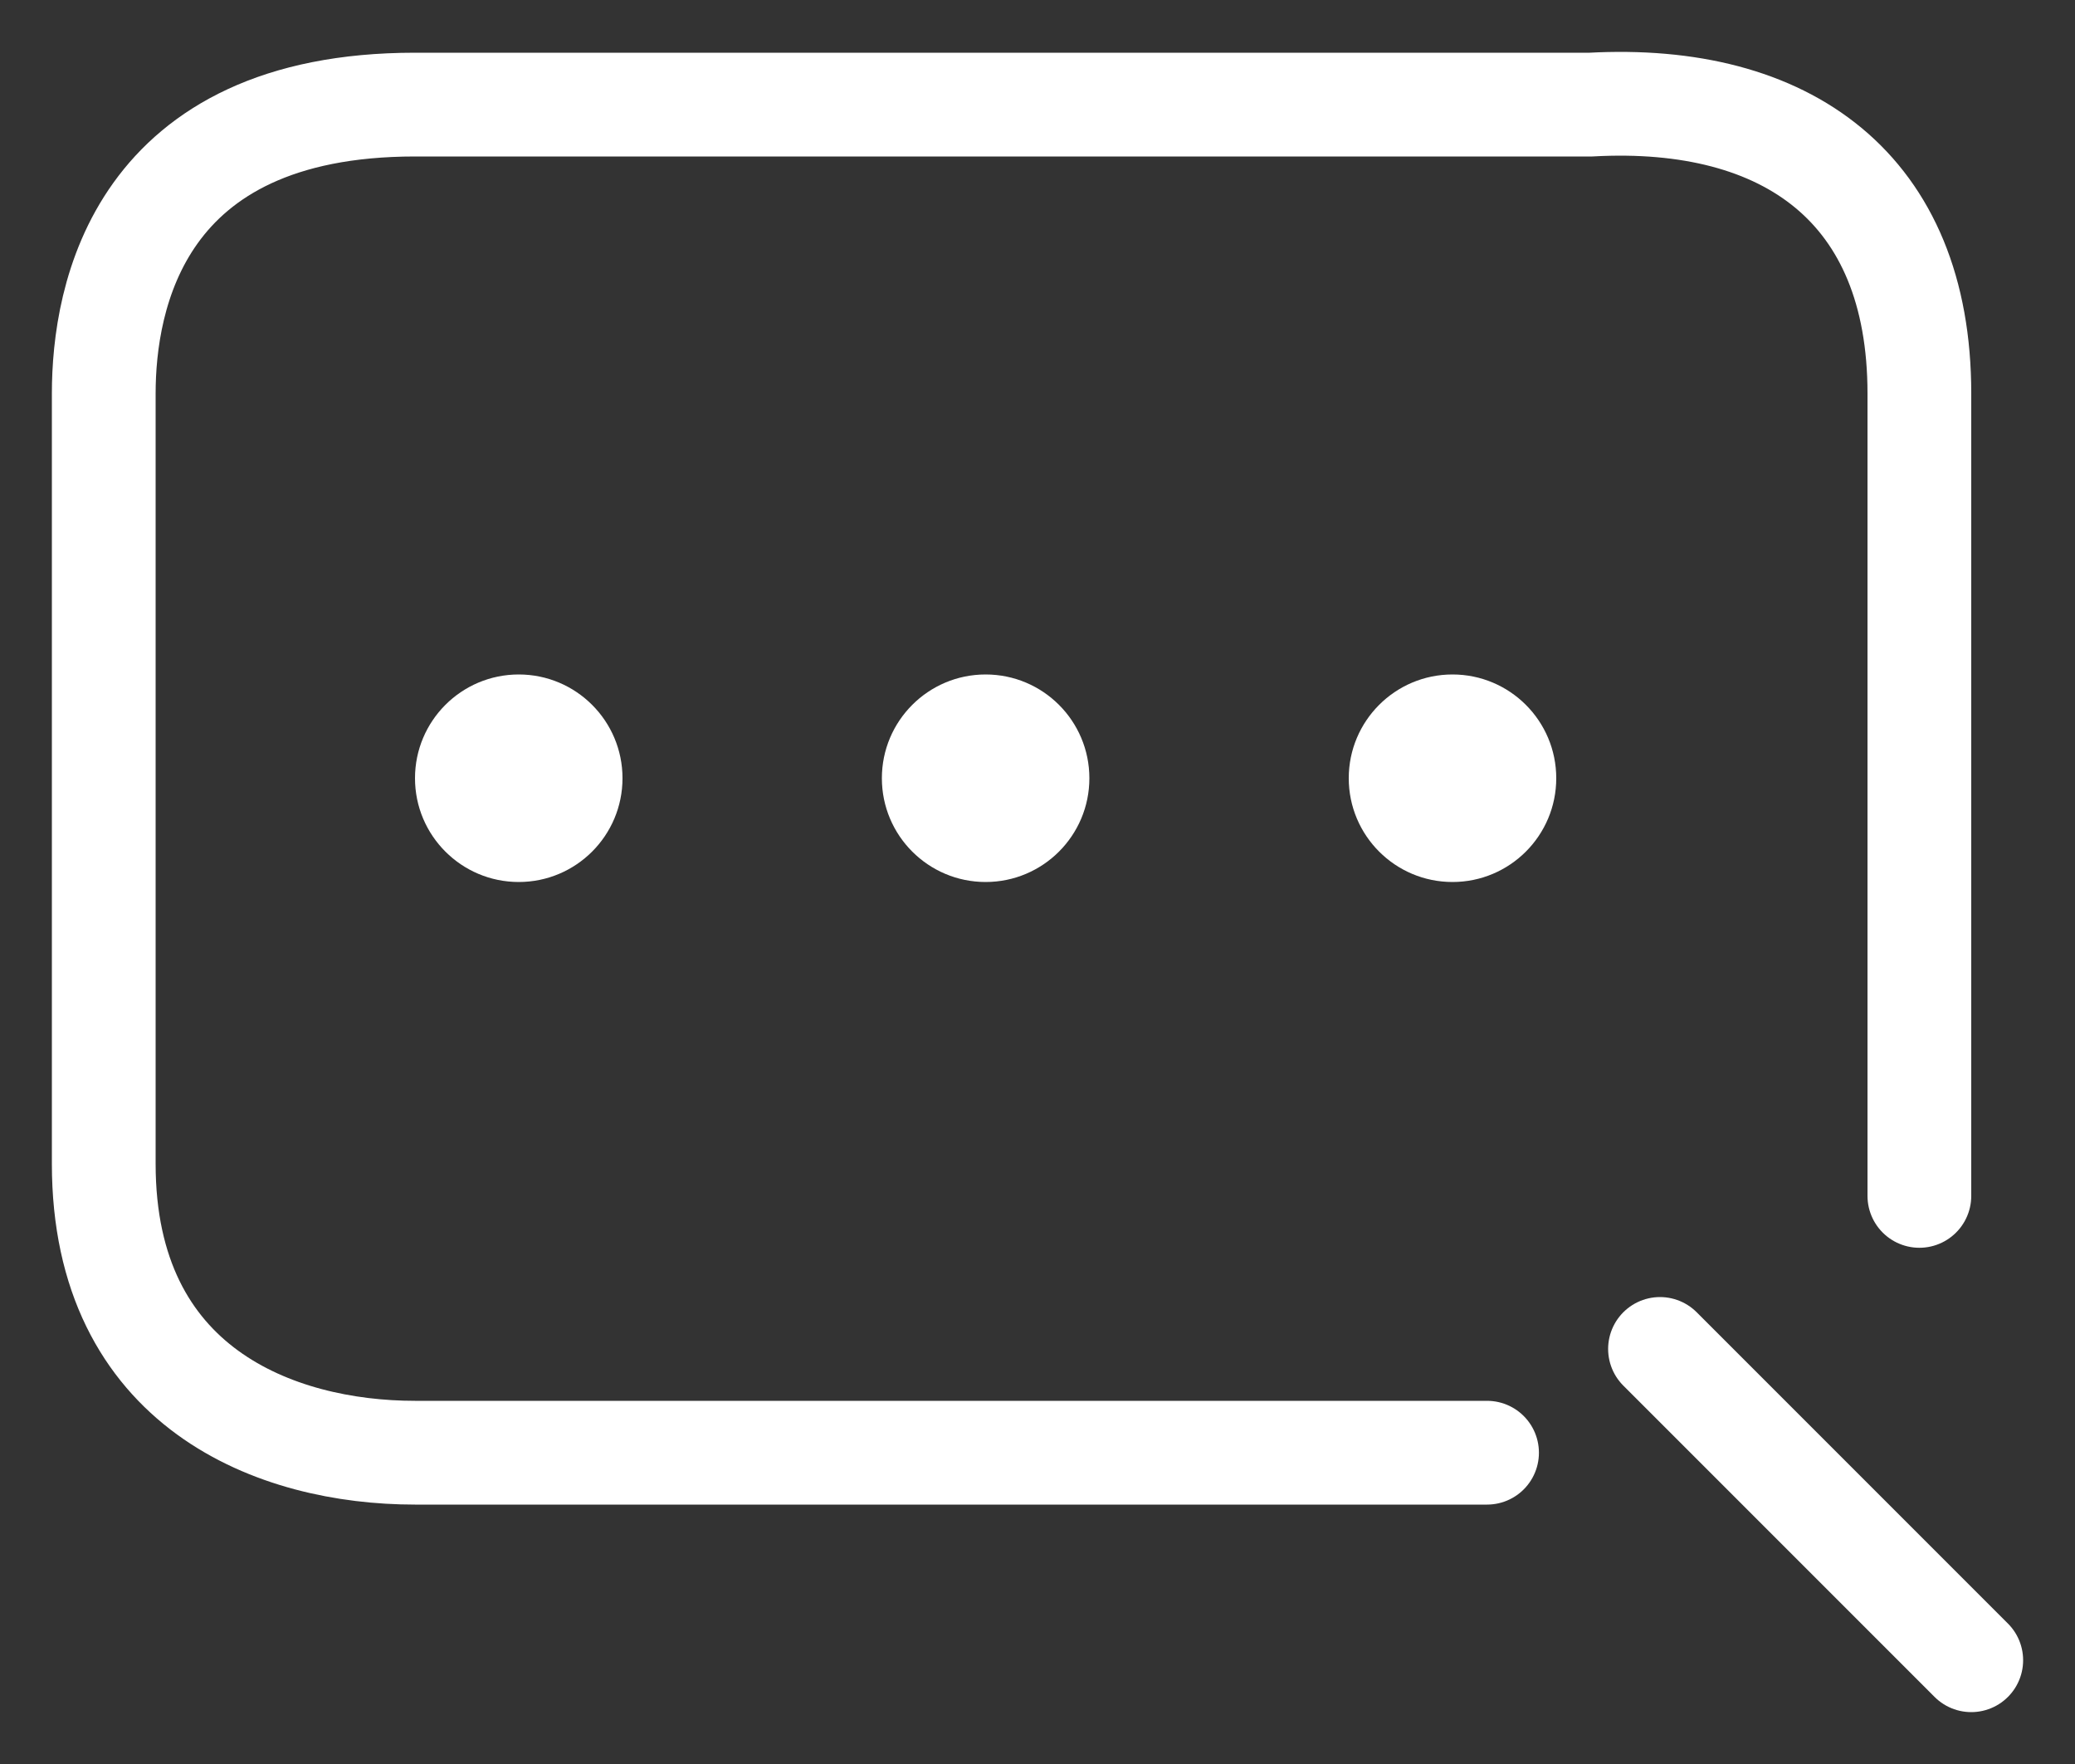<svg width="20" height="17" viewBox="0 0 20 17" fill="none" xmlns="http://www.w3.org/2000/svg">
<rect x="0" y="0" width="20" height="17" fill="#333333" stroke="none"/>
<path d="M14.333 14H4C2.667 14 1 13.381 1 11.216C1 8.494 1 5.442 1 3.792C1 2.864 1.333 1.008 4 1.008C7.2 1.008 13.444 1.008 15.333 1.008C17.222 0.905 18.5 1.812 18.5 3.792C18.5 5.772 18.5 9.566 18.5 11.525" stroke="white" stroke-linecap="round"/>
<path d="M16 13L19 16" stroke="white" stroke-linecap="round"/>
<circle cx="5" cy="7.5" r="1" fill="white"/>
<circle cx="9.5" cy="7.5" r="1" fill="white"/>
<circle cx="14" cy="7.5" r="1" fill="white"/>
</svg>
